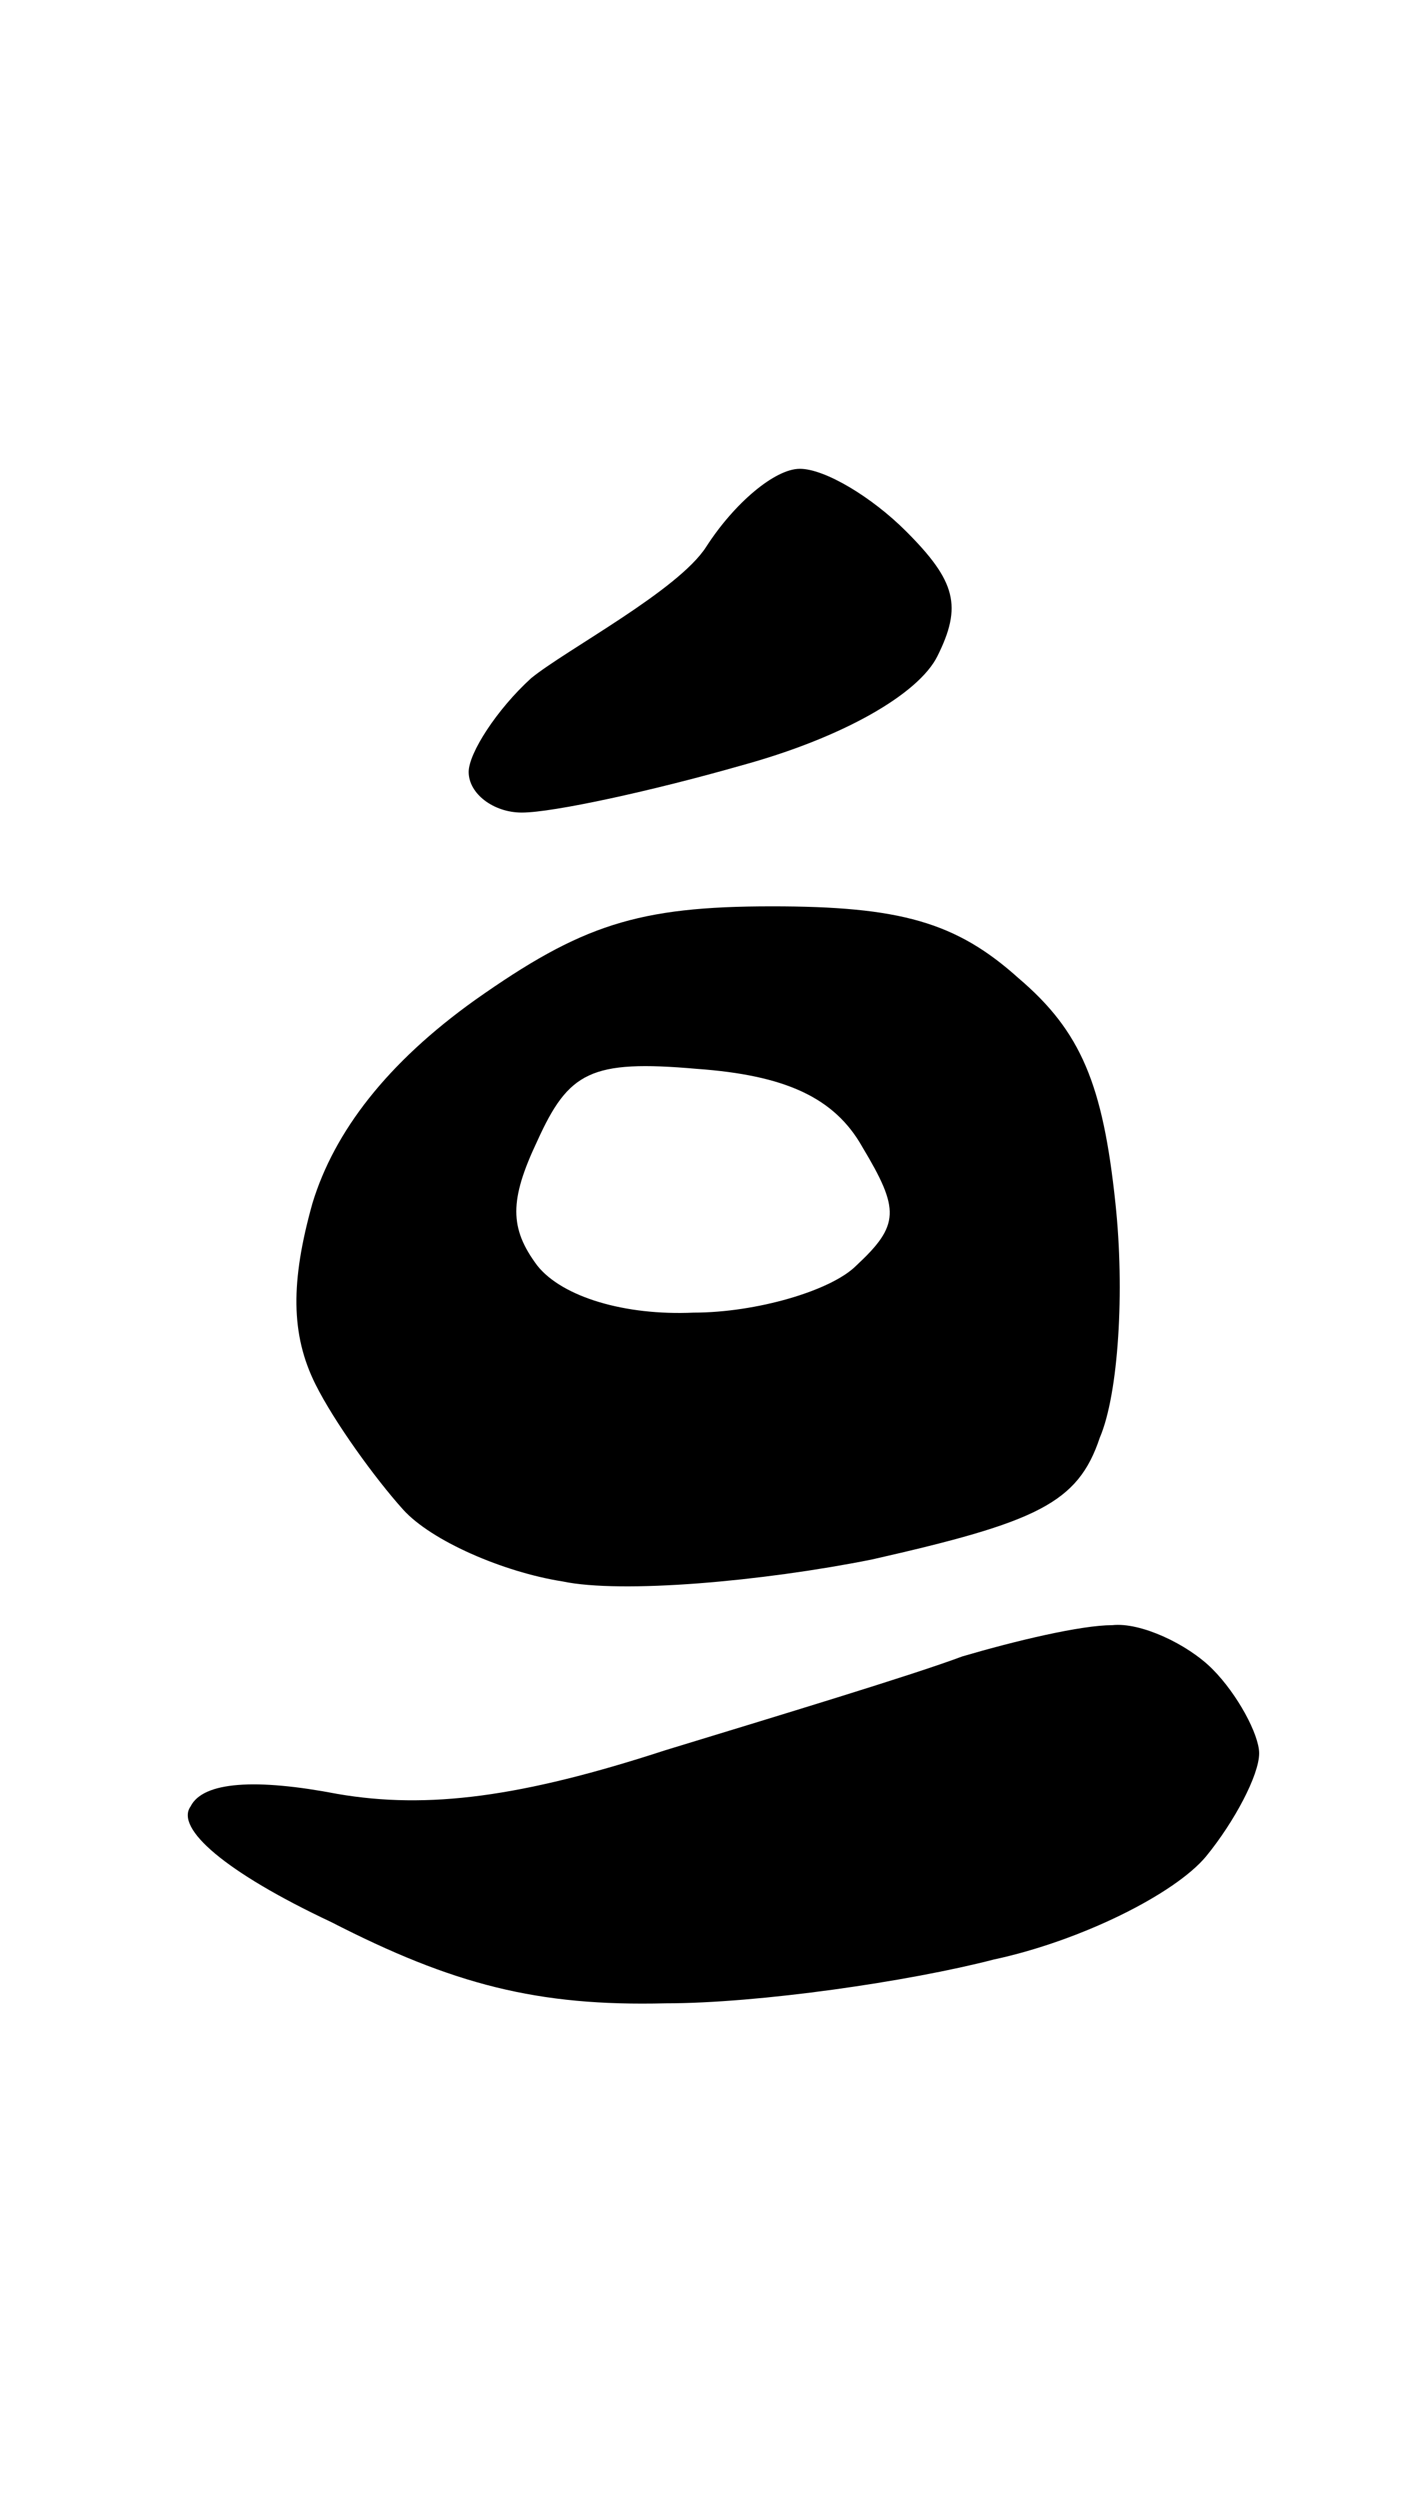 <svg version="1.2" xmlns="http://www.w3.org/2000/svg" viewBox="0 0 45 80" width="45" height="80">
	<title>Ostron IH-svg</title>
	<style>
		.s0 { fill: #000000 } 
	</style>
	<g id="Background">
		<path id="Path 1" fill-rule="evenodd" class="s0" d="m24.7 29c4.1 0 5.9 0.5 7.9 2.3 2 1.7 2.7 3.4 3.1 7.2 0.3 2.8 0.1 6.1-0.5 7.5-0.7 2.1-2 2.7-7.3 3.9-3.5 0.7-8 1.1-9.9 0.7-1.9-0.3-4.2-1.3-5.1-2.3-0.9-1-2.2-2.8-2.8-4-0.8-1.6-0.8-3.3-0.1-5.8 0.7-2.3 2.4-4.5 5.2-6.5 3.4-2.4 5.2-3 9.5-3zm-7.5 7.5c-0.9 1.9-0.9 2.8 0 4 0.8 1 2.8 1.6 5 1.5 2 0 4.4-0.7 5.2-1.5 1.4-1.3 1.4-1.8 0.2-3.8-0.9-1.6-2.5-2.3-5.3-2.5-3.4-0.3-4.1 0.1-5.1 2.3z"/>
	</g>
	<path id="Path 1" class="s0" d="m22.6 17.5c0.9-1.4 2.2-2.5 3-2.5 0.8 0 2.3 0.9 3.4 2 1.6 1.6 1.8 2.4 1 4-0.6 1.2-3 2.6-6.3 3.5-2.8 0.8-6 1.5-7 1.5-0.9 0-1.7-0.6-1.7-1.3 0-0.6 0.9-2 2-3 1.1-0.9 4.7-2.8 5.6-4.2z"/>
	<path id="Path 1" class="s0" d="m35.6 52c0.9-0.1 2.4 0.6 3.2 1.4 0.8 0.8 1.5 2.1 1.5 2.7 0 0.7-0.8 2.2-1.7 3.3-1 1.2-4 2.7-6.8 3.3-2.7 0.7-7.5 1.4-10.5 1.4-4.1 0.1-6.8-0.6-10.7-2.6-3.4-1.6-5-3-4.5-3.7 0.4-0.8 2.1-0.9 4.7-0.4 2.9 0.5 5.9 0.1 10.5-1.4 3.6-1.1 7.9-2.4 9.5-3 1.7-0.5 3.8-1 4.8-1z"/>
</svg>